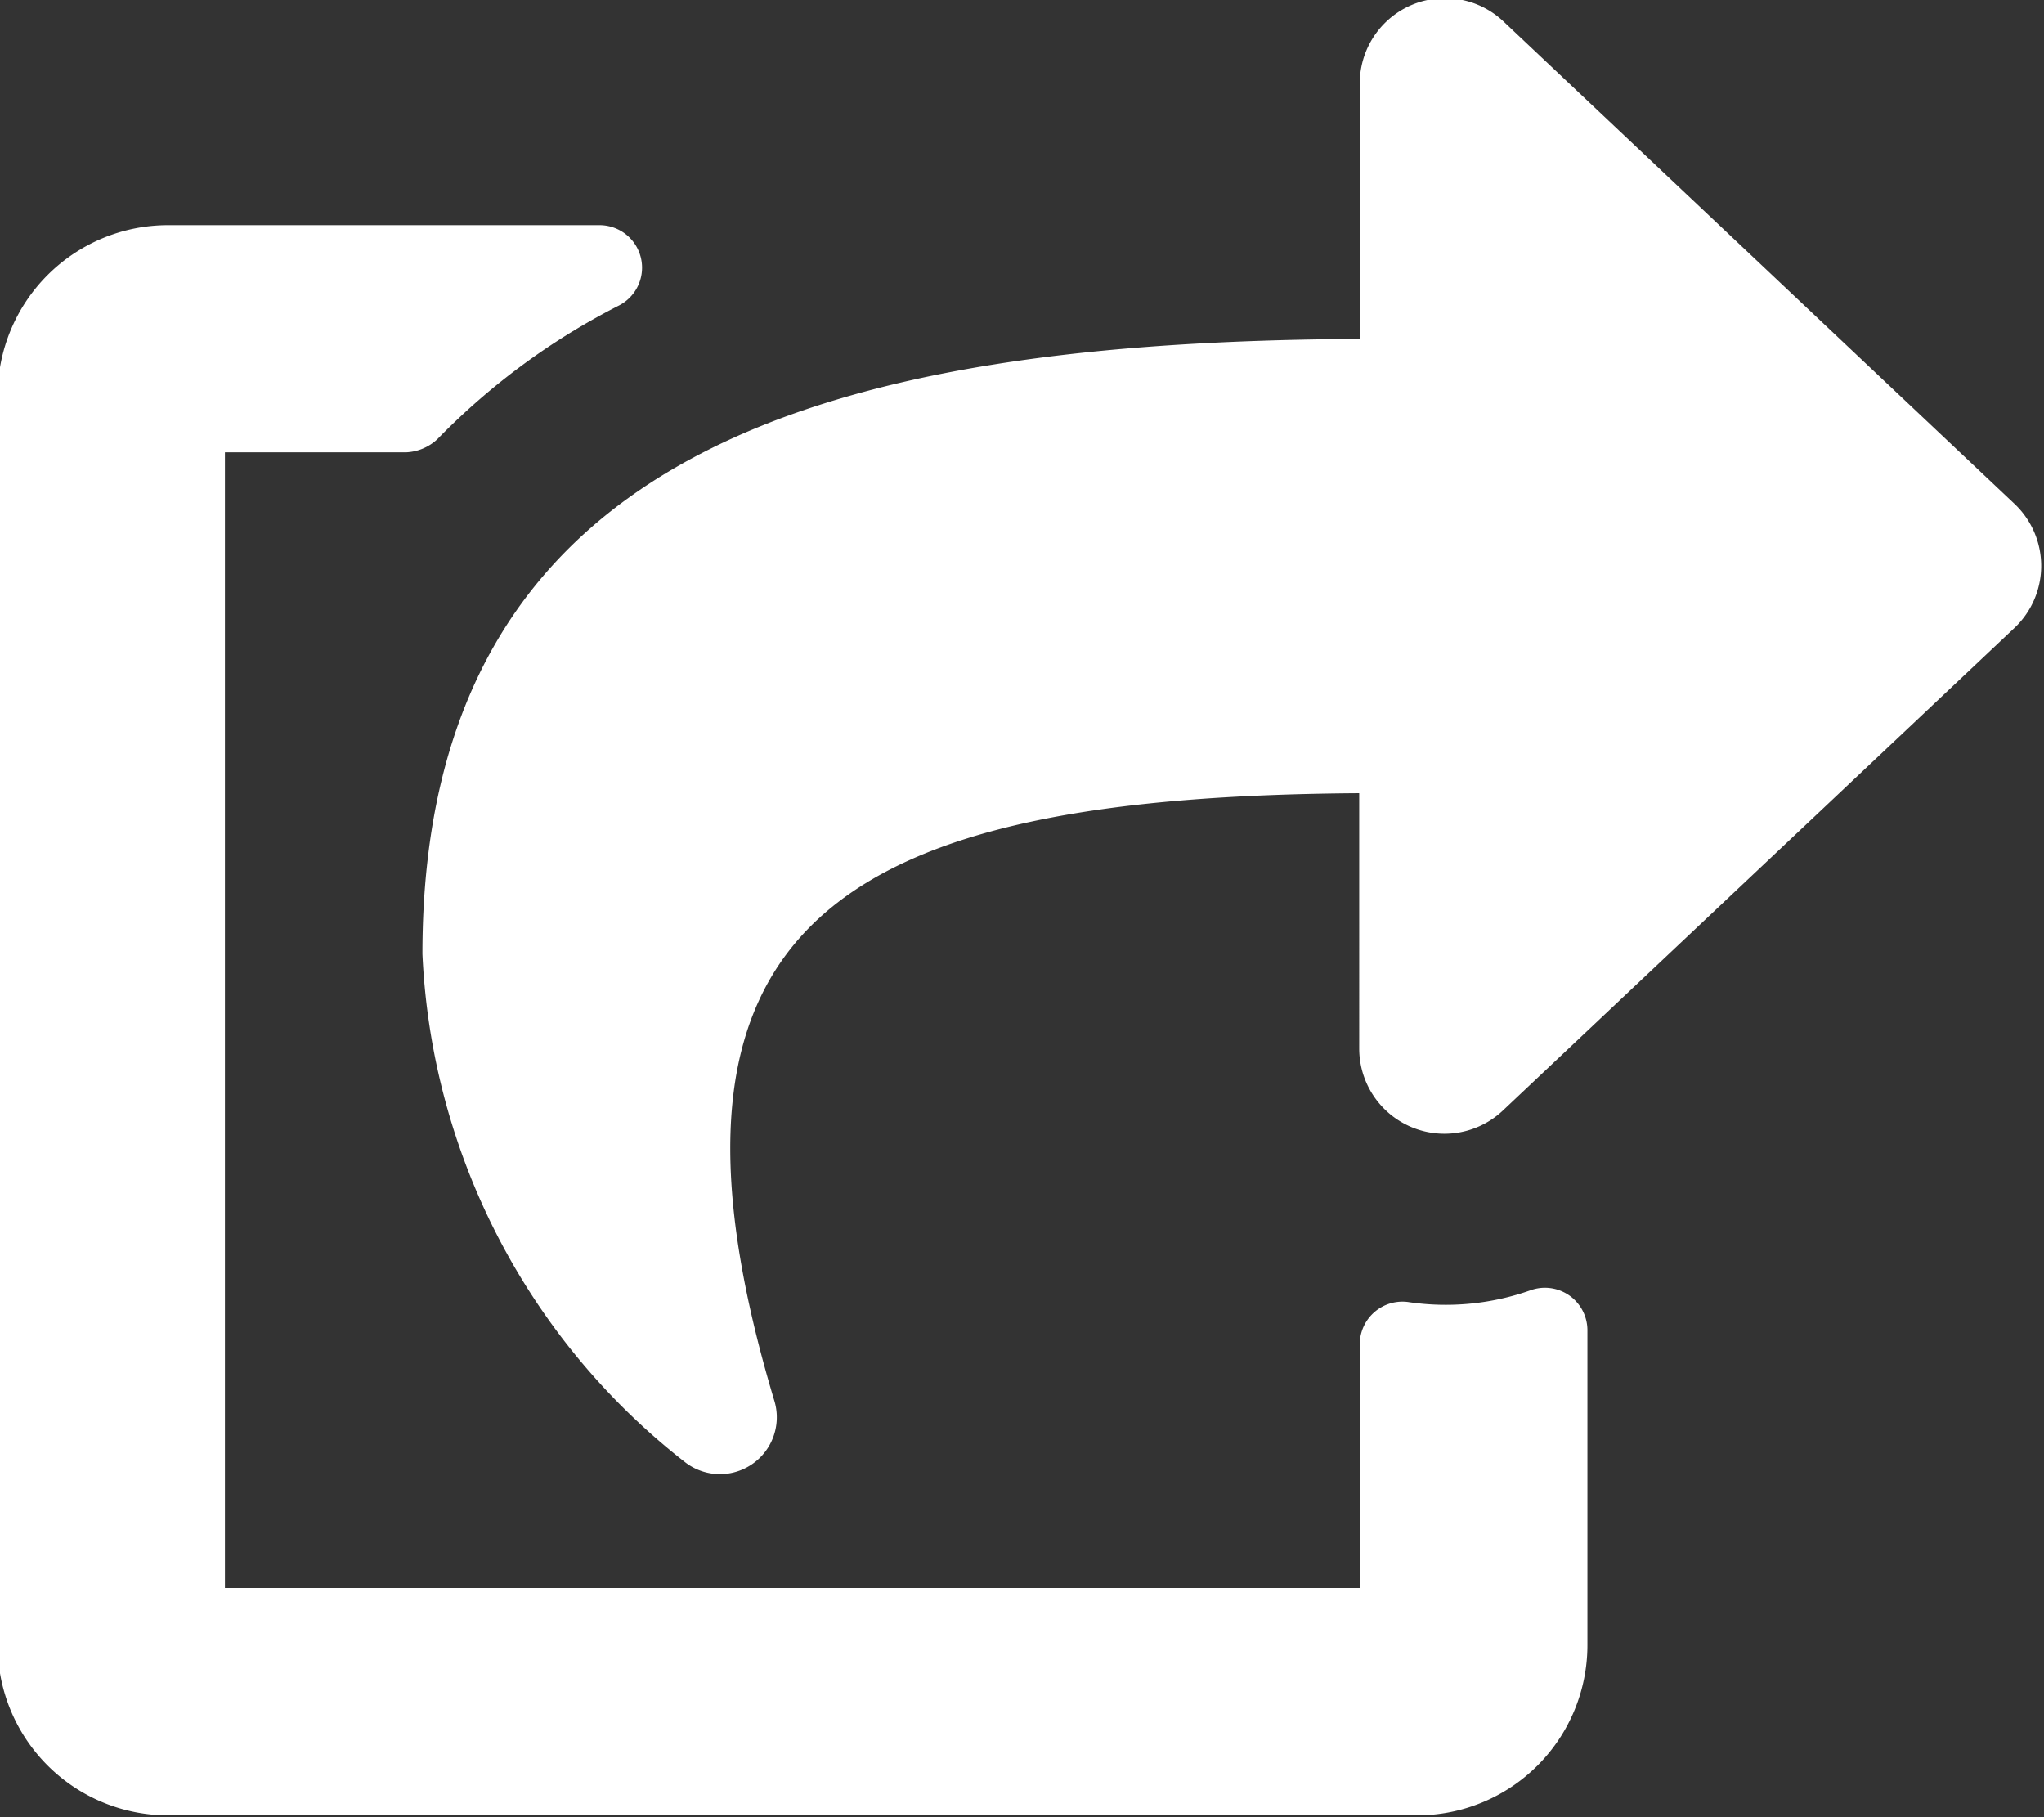 <svg xmlns="http://www.w3.org/2000/svg" width="11.25" height="10" viewBox="0 0 11.25 10">
  <rect x="0" y="0" width="11.25" height="10" fill="#333333" stroke="none"/>
  <defs>
    <style>
      .cls-1 {
        fill: #fff;
        fill-rule: evenodd;
      }
    </style>
  </defs>
  <path id="share-square" class="cls-1" d="M871.463,8.455a0.47,0.47,0,0,0,0-.682L868.65,5.118a0.469,0.469,0,0,0-.791.341V6.865C865,6.881,862.7,7.439,862.7,10.25a3.76,3.76,0,0,0,1.45,2.8,0.313,0.313,0,0,0,.488-0.338c-0.8-2.661.395-3.328,3.218-3.347V10.77a0.469,0.469,0,0,0,.791.341Zm-3.6,3.939v1.345h-6.25V7.489h1a0.268,0.268,0,0,0,.169-0.072,3.8,3.8,0,0,1,1-.736,0.234,0.234,0,0,0-.108-0.442H861.3a0.938,0.938,0,0,0-.938.938v6.875a0.938,0.938,0,0,0,.938.938h6.875a0.937,0.937,0,0,0,.937-0.937V12.318A0.234,0.234,0,0,0,868.8,12.1a1.4,1.4,0,0,1-.668.066A0.235,0.235,0,0,0,867.859,12.394Z" transform="translate(-860.375 -5)"/>
</svg>
